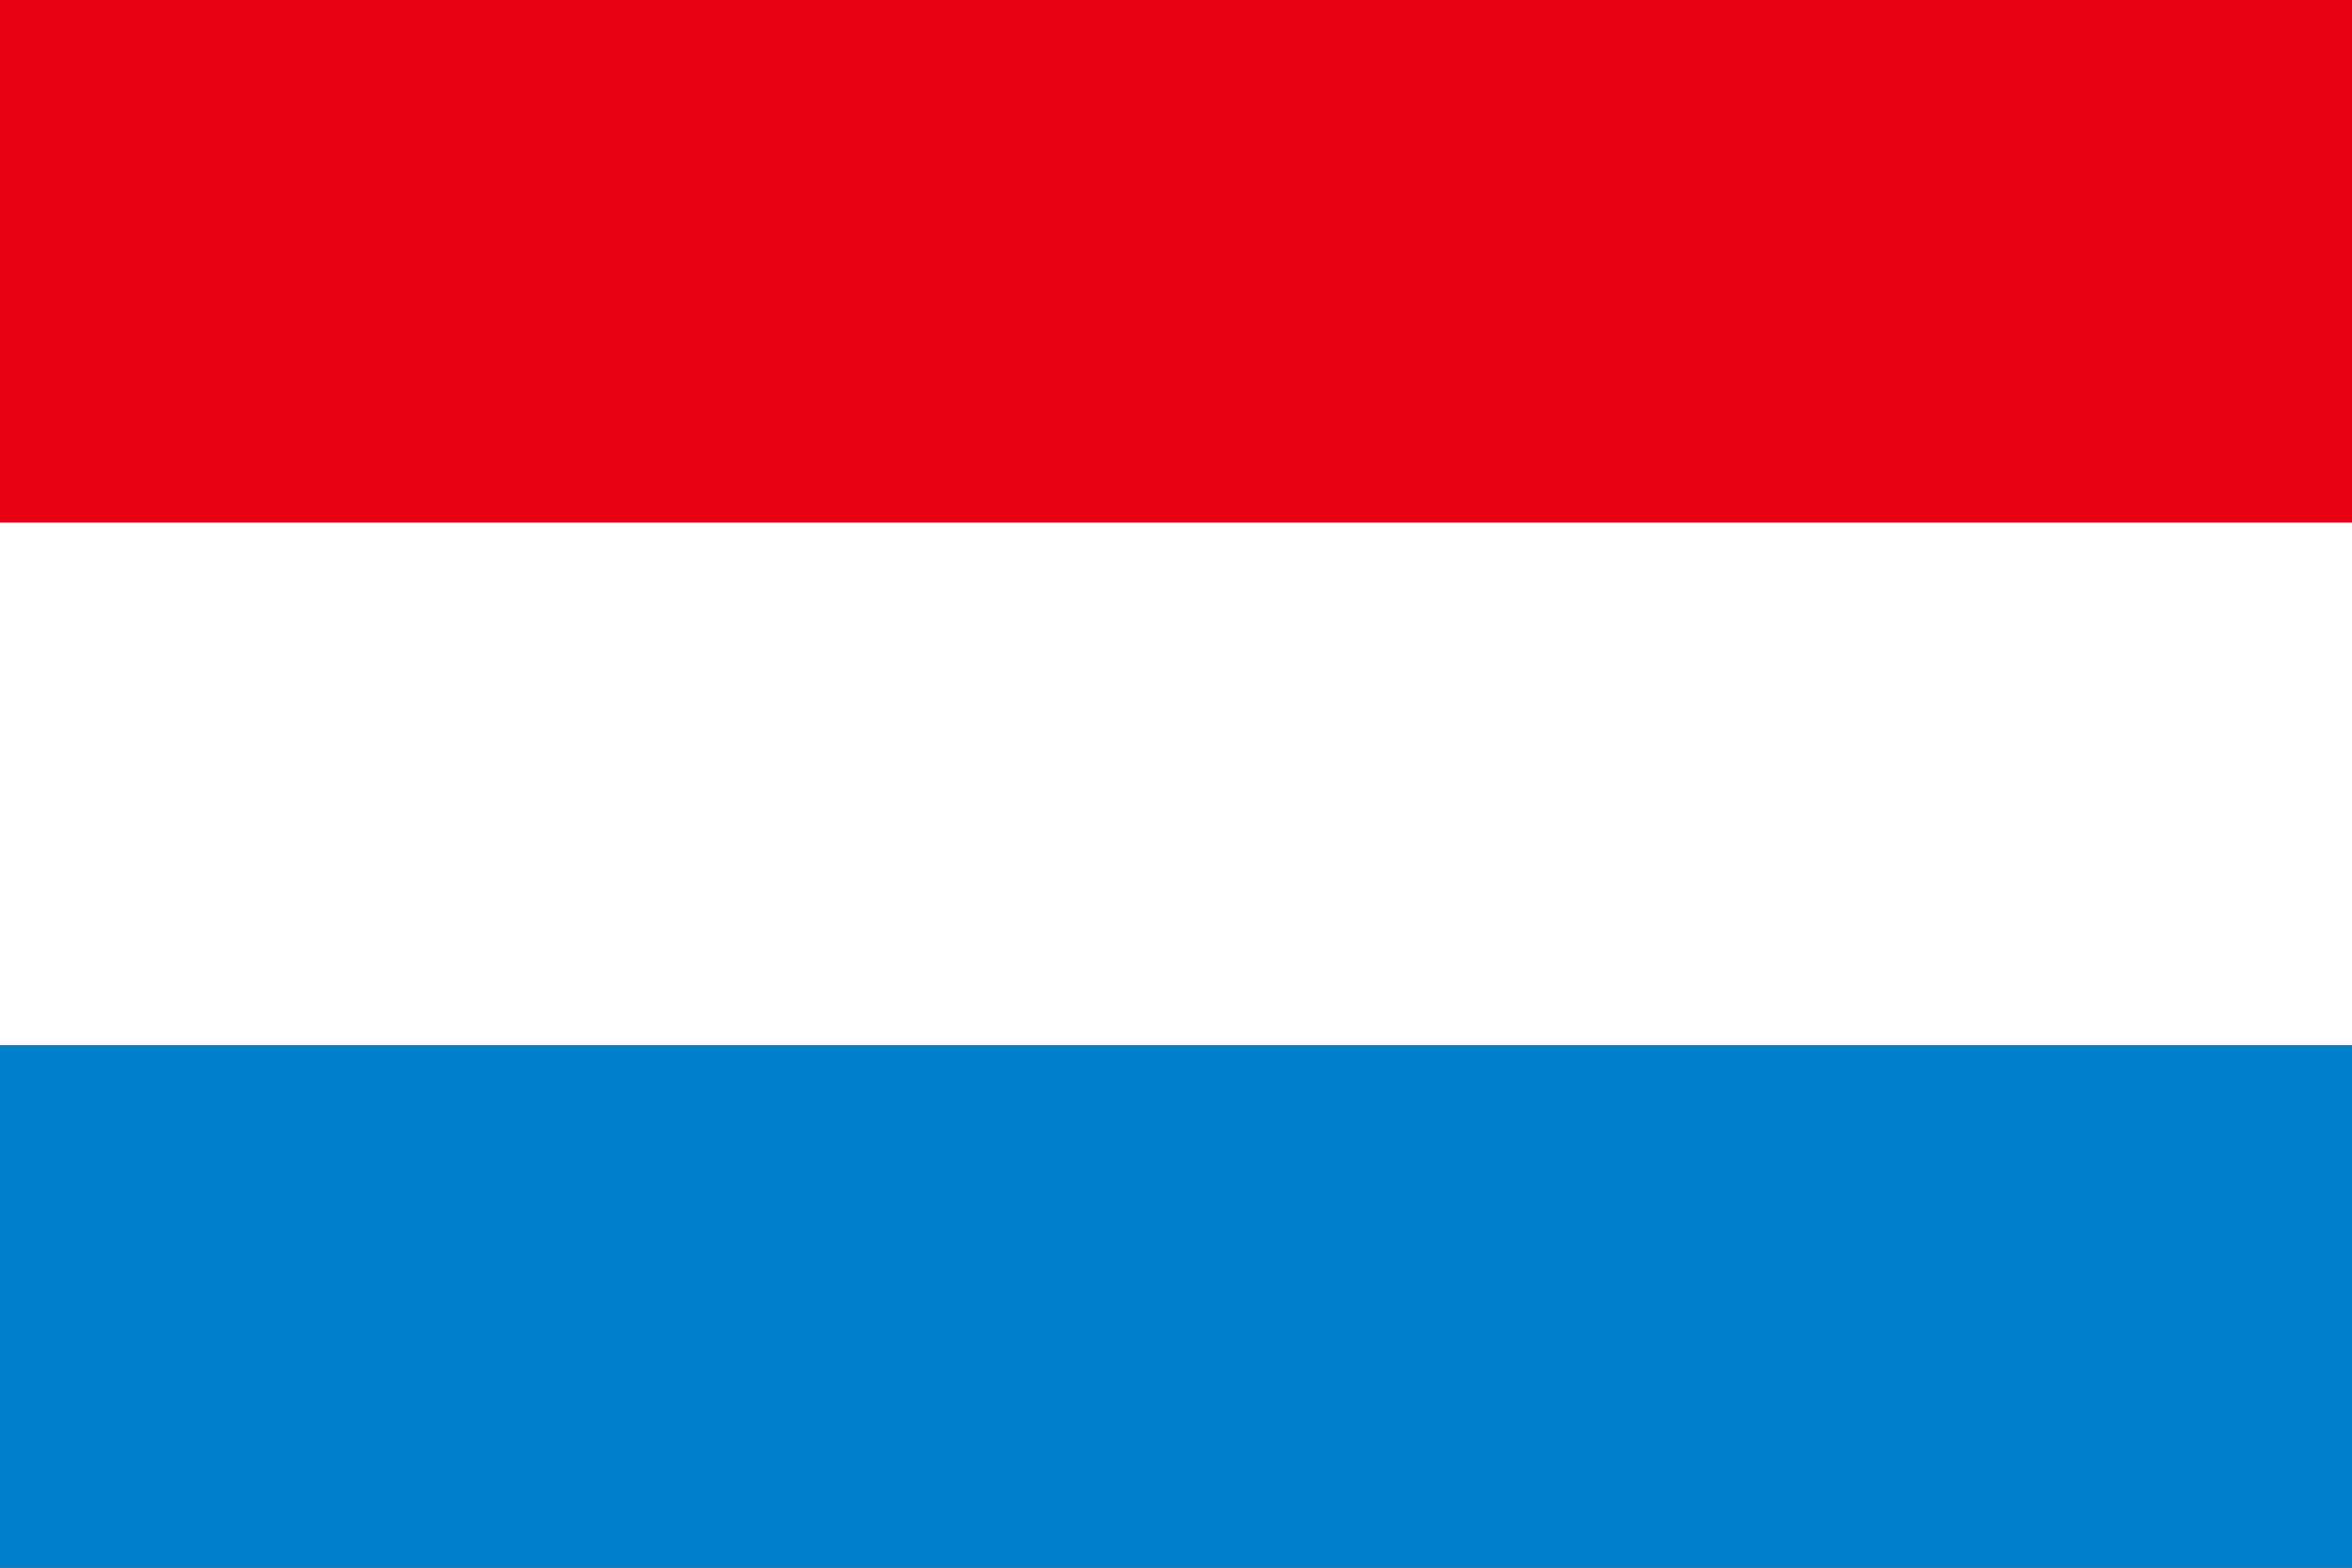 <svg xmlns="http://www.w3.org/2000/svg" id="_色修正" viewBox="0 0 900 600"><rect x="0" y="0" width="900" height="600" fill="#333333" stroke="none"/><defs><style>.cls-1{fill:#e50012;}.cls-1,.cls-2,.cls-3{stroke-width:0px;}.cls-2{fill:#fff;}.cls-3{fill:#0080cb;}</style></defs><rect class="cls-3" y="300" width="900" height="300"/><rect class="cls-1" width="900" height="300"/><rect class="cls-2" y="200" width="900" height="200"/></svg>